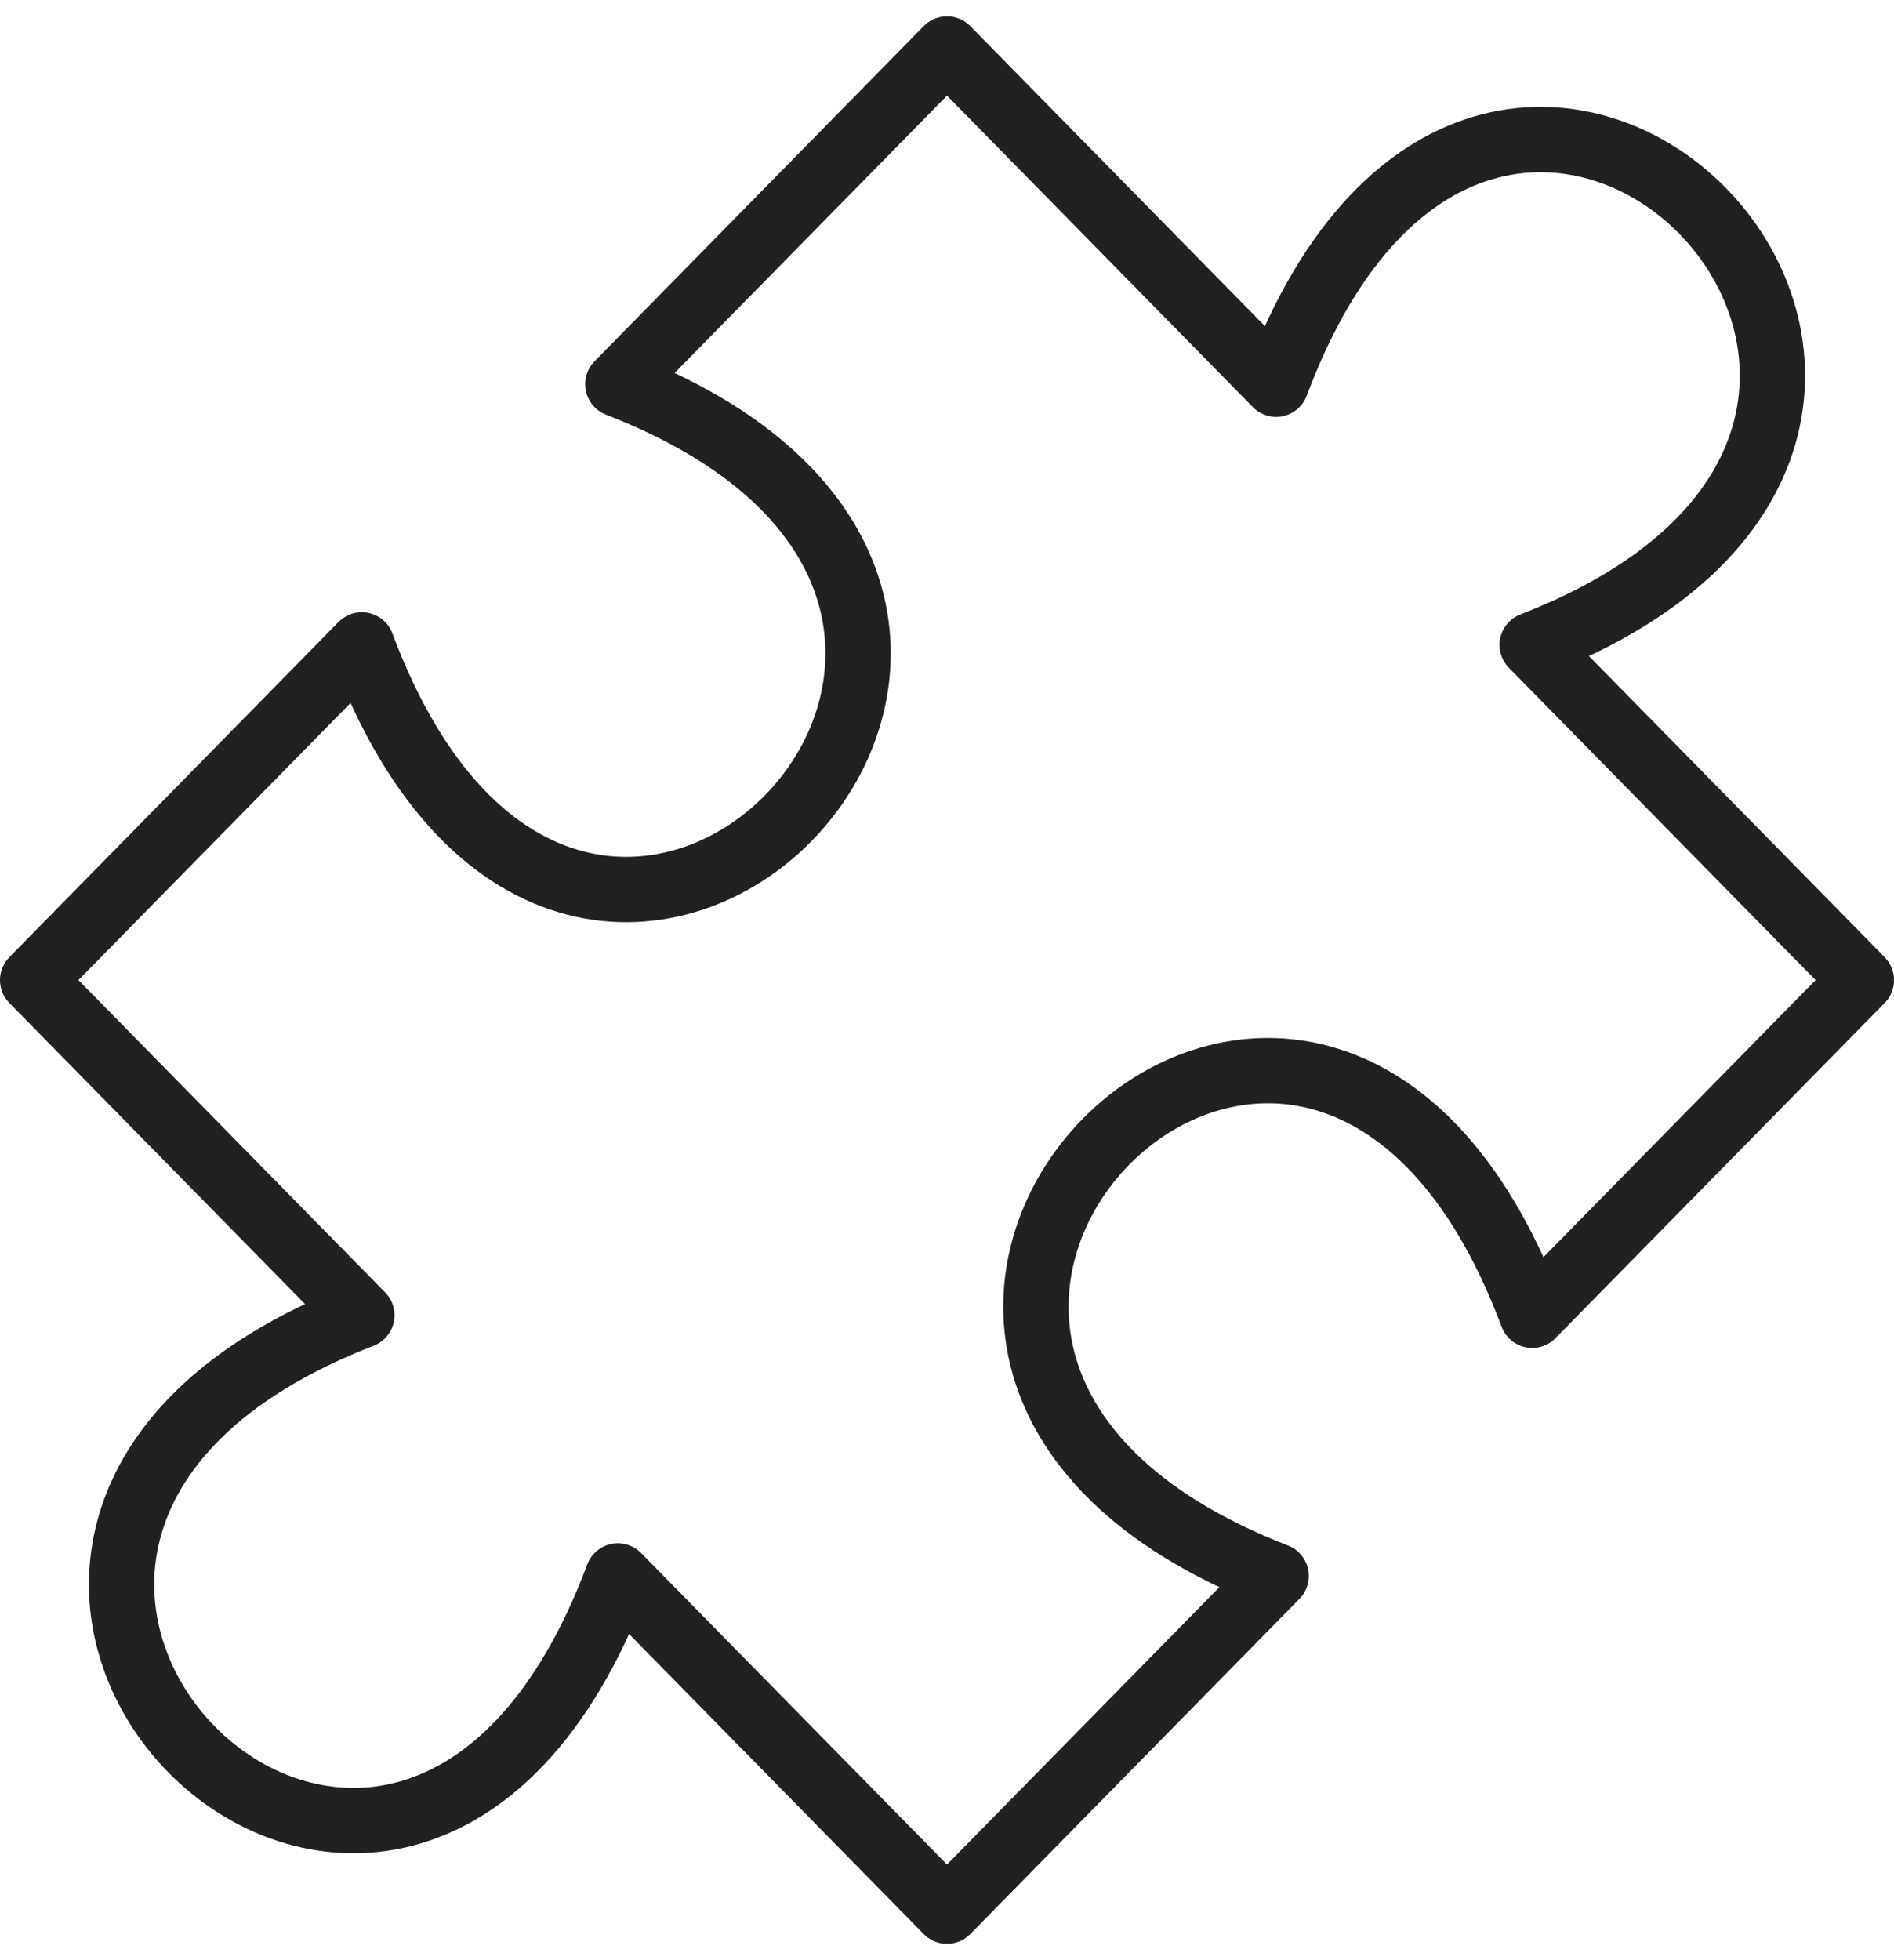 <svg width="58" height="60" viewBox="0 0 58 60" fill="none" xmlns="http://www.w3.org/2000/svg">
<path d="M29 1.5L39.08 11.76C45.8 -6.195 64.56 12.9 46.92 19.74L57 30L46.92 40.26C40.2 22.305 21.44 41.4 39.08 48.24L29 58.5L18.92 48.24C12.2 66.195 -6.56 47.1 11.08 40.26L1 30L11.08 19.74C17.8 37.695 36.56 18.6 18.92 11.76L29 1.5Z" stroke="#212121" stroke-width="2" stroke-linecap="round" stroke-linejoin="round"/>
</svg>
